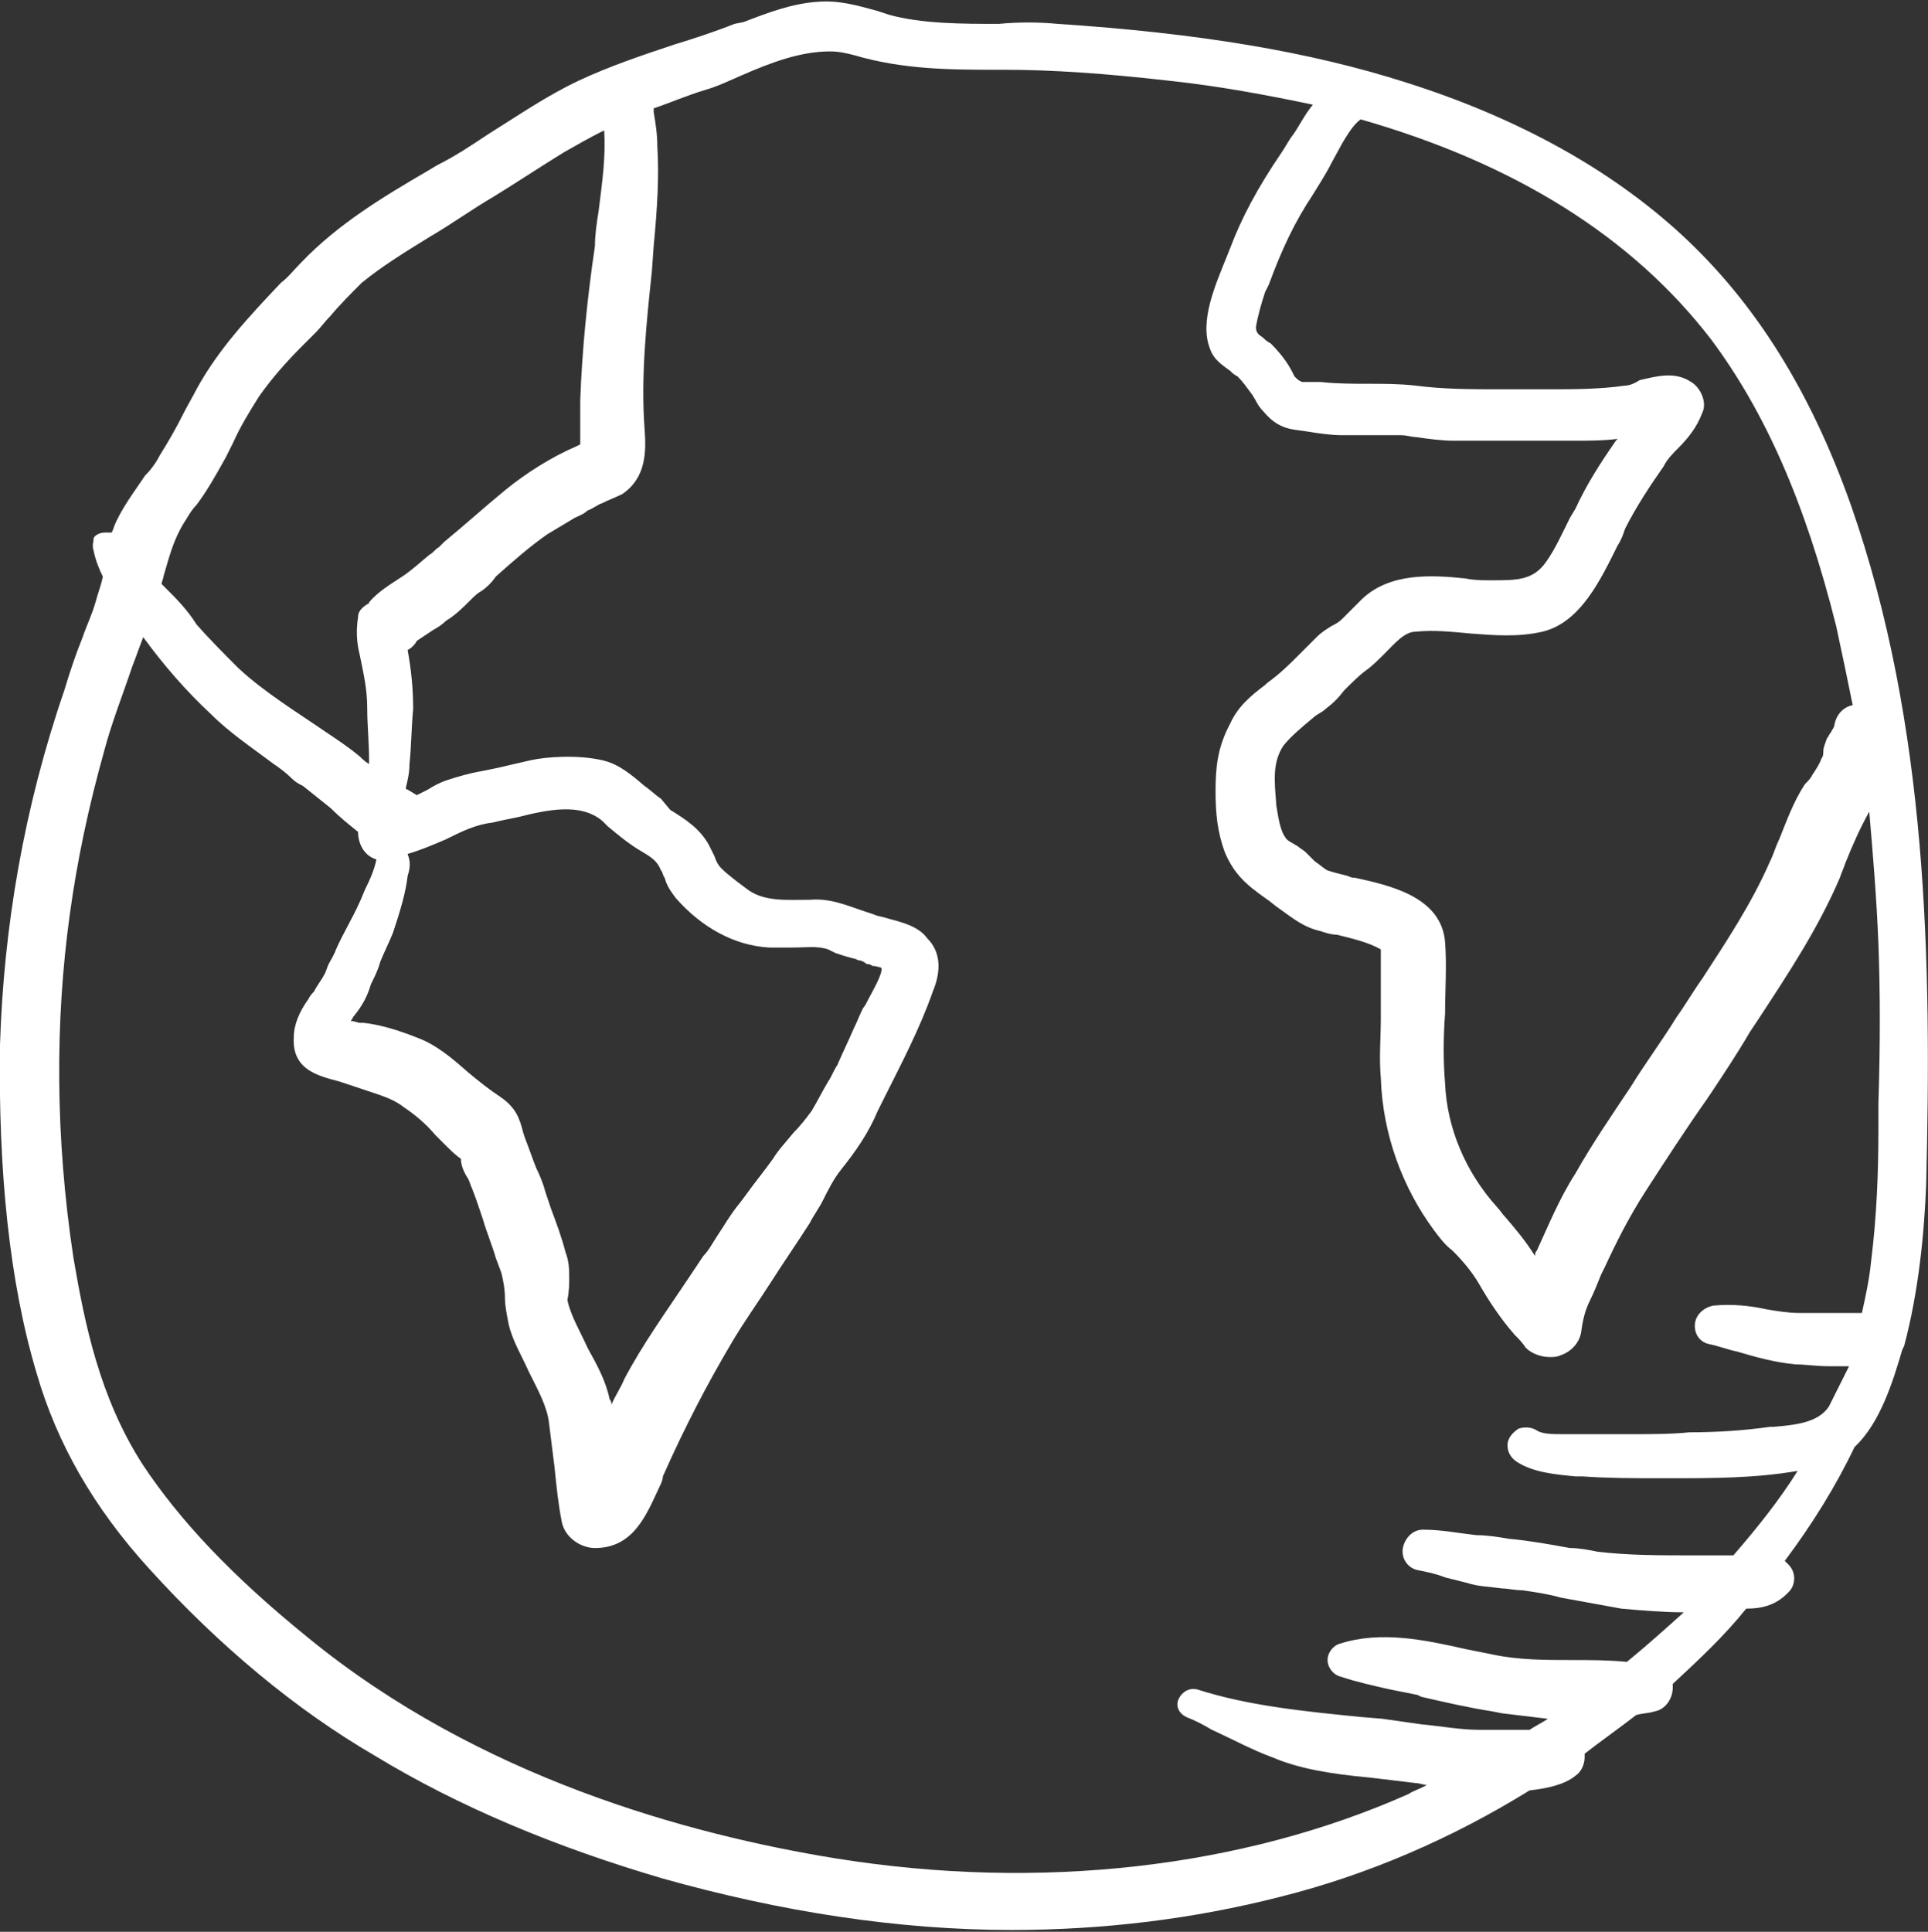 <svg xmlns="http://www.w3.org/2000/svg" xmlns:xlink="http://www.w3.org/1999/xlink" id="Layer_1" x="0px" y="0px" viewBox="0 0 105 105.2" style="enable-background:new 0 0 105 105.2;" xml:space="preserve"><rect x="0" y="0" width="105" height="105.2" fill="#333333" stroke="none"/><style type="text/css">	.st0{fill:#FFFFFF;}</style><path class="st0" d="M100.8,27.5c-2.2-6.2-5.2-11-9.2-14.7c-3.9-3.6-9-6.4-15-8.3c-5.3-1.7-11.4-2.7-19-3.2c-1-0.1-2.2-0.1-3.2,0 c-2,0-4.2,0-6-0.5l-0.6-0.2c-1.1-0.3-2.1-0.6-3.3-0.5c-1.4,0.1-2.7,0.6-4,1.1L40,1.3c-1,0.4-2.2,0.8-3.2,1.1c-1.8,0.6-3.6,1.2-5.3,2 s-3.3,1.9-4.9,2.9c-0.9,0.6-1.8,1.2-2.8,1.7l-0.5,0.3c-2.4,1.4-4.9,2.9-6.9,5c-0.4,0.4-0.7,0.8-1.1,1.1c-1.7,1.8-3.4,3.6-4.6,5.8 c-0.2,0.4-0.5,0.9-0.7,1.3c-0.4,0.8-0.8,1.5-1.3,2.3c-0.2,0.4-0.5,0.8-0.8,1.1c-0.6,0.9-1.3,1.8-1.7,2.8c0,0.1-0.1,0.2-0.1,0.3 c-0.1,0-0.3,0-0.4,0c-0.2,0-0.5,0.1-0.6,0.3C5.1,29.5,5,29.7,5.1,30l0,0c0.1,0.5,0.3,1,0.5,1.4c-0.1,0.5-0.3,1-0.4,1.4 c-0.2,0.7-0.5,1.3-0.7,1.9c-0.4,1-0.7,1.9-1,2.9C1.3,44,0.2,50.5,0,56.9c-0.1,6.8,0.5,12.9,2,17.9c1.1,3.8,3.1,7.3,6.1,10.6 c3.8,4.2,8,7.7,12.3,10.2c4.6,2.8,9.9,5,15.7,6.7c6.4,1.8,12.8,2.8,19,2.8c5,0,9.9-0.6,14.6-1.8c4.8-1.2,9.4-3.2,13.6-5.8 c0.9-0.1,1.9-0.3,2.5-0.8c0.3-0.2,0.5-0.6,0.5-1c0-0.1,0-0.2,0-0.2c0.9-0.7,1.9-1.4,2.8-2.1c0.3-0.1,0.7-0.1,1-0.2 c0.6-0.1,1-0.7,1-1.3c0-0.1,0-0.1,0-0.2c1.4-1.3,2.8-2.6,4-4.1c0.9,0,1.7-0.2,2.4-1c0.3-0.4,0.3-1-0.1-1.4c-0.1-0.1-0.1-0.1-0.2-0.2 c1.5-2,2.8-4.1,3.8-6.2c1.4-1.3,2.1-3.6,2.6-5.3l0.1-0.2c0.8-3,1.1-6.2,1.2-8.8C105.2,52.4,105,39.5,100.8,27.5z M99.6,76.6 c-0.6,0.9-1.9,1-3,1.1l-0.2,0c-1.4,0.2-2.9,0.3-4.4,0.3c-1,0.1-2.1,0.1-3.1,0.1l-1.8,0c-0.5,0-1.1,0-1.6,0c-0.1,0-0.3,0-0.4,0 c-0.5,0-1.1,0-1.4-0.2c-0.3-0.2-0.7-0.2-1-0.1c-0.3,0.2-0.6,0.5-0.6,0.9c0,0.4,0.2,0.7,0.5,0.9c0.9,0.6,2.2,0.7,3.2,0.8l0.4,0 c1.4,0.1,2.8,0.1,4.1,0.1l0.8,0c2.1,0,4.5,0,6.8-0.4c-1,1.6-2.2,3.1-3.5,4.6c-0.7,0-1.3,0-2,0h-0.2c-1.9,0-3.5,0-5.2-0.2 c-0.5-0.1-1-0.2-1.5-0.2c-1.1-0.2-2.2-0.4-3.3-0.5c-0.6-0.1-1.2-0.2-1.8-0.2c-0.9-0.1-1.9-0.3-2.9-0.3c-0.6,0-1,0.5-1.1,1 c-0.1,0.6,0.3,1.1,0.8,1.2c0.5,0.1,1,0.2,1.5,0.4c0.4,0.1,0.8,0.2,1.2,0.3c0.6,0.2,1.2,0.2,1.9,0.3c0.3,0,0.7,0.1,1.1,0.1 c0.7,0.1,1.4,0.2,2.1,0.4c1.1,0.2,2.2,0.4,3.3,0.6c1.1,0.1,2.3,0.2,3.4,0.2c-1,0.9-2,1.8-3.1,2.7c-1-0.1-2-0.1-3-0.1 c-1.4,0-2.9,0-4.3-0.3c-0.5-0.1-1-0.2-1.5-0.3c-2.2-0.5-4.6-1-6.8-0.3c-0.4,0.1-0.7,0.5-0.7,0.9c0,0.4,0.3,0.8,0.7,0.9l0,0 c0.9,0.3,1.8,0.5,2.7,0.7c0.5,0.1,1,0.2,1.5,0.3l0.2,0.1c1.3,0.3,2.6,0.6,3.9,0.8l0.5,0.1c0.8,0.1,1.7,0.2,2.5,0.3 c-0.3,0.2-0.7,0.4-1,0.6c-0.5,0-1,0-1.5,0c-0.4,0-0.8,0-1.2,0c-1.1,0-2.1-0.2-3.2-0.3c-0.7-0.1-1.4-0.2-2.1-0.3l-1.2-0.1 c-3-0.3-6.1-0.6-8.9-1.5c-0.4-0.1-0.8,0.1-1,0.5c-0.2,0.4,0,0.8,0.4,1c0.5,0.2,0.9,0.4,1.4,0.7c1.1,0.5,2.2,1.1,3.3,1.5 c1.4,0.6,3.1,0.9,5.3,1.1c0.8,0.1,1.7,0.2,2.5,0.3c0.2,0,0.4,0.1,0.6,0.1c-0.3,0.2-0.7,0.3-1,0.5c-9,4-20,5.3-31.2,3.5 c-8-1.3-19.4-4.4-28.7-12c-4.2-3.4-7-6.4-9-9.4C5.4,76.1,4.6,72,4,68.5c-1-6.6-1-12.9-0.2-18.7c0.4-2.9,1-5.8,1.9-9 c0.4-1.5,1-3,1.5-4.5c0.2-0.5,0.4-1.1,0.6-1.6c1.1,1.5,2.3,2.9,3.7,4.2c1,1,2.2,1.8,3.4,2.7c0.3,0.2,0.7,0.5,1,0.8 c0.2,0.2,0.4,0.3,0.6,0.4c0.5,0.4,1,0.8,1.5,1.2c0.5,0.5,1,0.9,1.5,1.3c0,0,0,0,0,0c0,0.6,0.3,1.3,1,1.5c-0.1,0.5-0.3,1-0.6,1.6 c-0.1,0.2-0.2,0.5-0.3,0.7c-0.4,0.9-0.9,1.7-1.3,2.6c-0.1,0.3-0.3,0.6-0.4,0.8c-0.1,0.2-0.1,0.3-0.2,0.5c-0.2,0.4-0.4,0.6-0.6,1 c-0.1,0.1-0.2,0.2-0.3,0.4c-0.5,0.7-0.8,1.4-0.8,2.1c-0.1,1.8,1.4,2.1,2.5,2.4c0.3,0.1,0.6,0.2,0.9,0.3c0.3,0.1,0.6,0.2,0.9,0.3 c0.6,0.2,1.2,0.4,1.7,0.8c0.6,0.4,1.2,0.9,1.7,1.5l0.6,0.6c0.2,0.2,0.5,0.5,0.8,0.7c0,0.4,0.2,0.8,0.4,1.1c0.1,0.2,0.1,0.3,0.2,0.5 c0.2,0.5,0.4,1.1,0.6,1.7c0.2,0.7,0.5,1.4,0.7,2.1l0.3,0.8c0.1,0.4,0.2,0.9,0.2,1.4c0,0.4,0.1,0.9,0.2,1.4c0.2,0.9,0.7,1.7,1.1,2.6 c0.5,1,1,1.9,1.1,2.8c0.1,0.8,0.2,1.6,0.3,2.4c0.1,1,0.2,2,0.4,3c0.2,0.9,1.1,1.4,1.8,1.4c0,0,0,0,0,0c2.1,0,2.8-1.8,3.5-3.3 c0.1-0.2,0.2-0.4,0.2-0.6c1.2-2.7,2.4-5,3.7-7.2c0.7-1.2,1.5-2.3,2.2-3.4c0.7-1.1,1.4-2.1,2.1-3.2c0.2-0.4,0.5-0.8,0.7-1.2 c0.3-0.6,0.6-1.2,1-1.7c0.8-1,1.5-2,2-3.2l0.4-0.8c0.9-1.8,1.9-3.7,2.6-5.7c0.5-1.2,0.4-2.2-0.3-2.9c-0.5-0.7-1.5-0.9-2.2-1.1 c-0.3-0.1-0.5-0.1-0.7-0.2l-0.6-0.2c-0.9-0.3-1.8-0.7-2.9-0.6l-0.2,0c-1,0-2.2,0.1-3.1-0.5c-0.4-0.3-1.1-0.8-1.5-1.2 c-0.2-0.2-0.3-0.4-0.4-0.7c-0.1-0.2-0.2-0.4-0.3-0.6c-0.5-0.9-1.3-1.4-2.1-1.9L36,43.5c-0.3-0.2-0.6-0.5-0.9-0.7 c-0.7-0.6-1.4-1.2-2.3-1.4c-1.3-0.3-3-0.2-3.9,0c-0.4,0.1-0.9,0.2-1.3,0.3c-0.4,0.1-0.9,0.2-1.4,0.3c-0.6,0.1-1.3,0.3-1.9,0.5 c-0.3,0.1-0.7,0.3-1,0.5c-0.2,0.1-0.4,0.2-0.6,0.3L22.2,43c0,0-0.1,0-0.1-0.1c0.1-0.4,0.2-0.8,0.2-1.3c0.1-0.9,0.1-1.9,0.2-3 c0-1.1-0.1-2.1-0.3-3.2l0,0c0.2-0.1,0.4-0.3,0.5-0.5c0.3-0.2,0.6-0.4,0.9-0.6c0.2-0.1,0.5-0.3,0.7-0.5c0.5-0.3,0.9-0.7,1.3-1.1 c0.2-0.2,0.4-0.4,0.6-0.5c0.3-0.2,0.6-0.5,0.8-0.8c0.9-0.8,1.8-1.6,2.8-2.3c0.5-0.3,1-0.6,1.5-0.9c0.2-0.1,0.5-0.2,0.7-0.4 c0.3-0.1,0.5-0.3,0.8-0.4c0.4-0.2,0.7-0.3,1.1-0.5c1.3-0.9,1.3-2.3,1.2-3.6c-0.2-2.8,0.1-5.7,0.4-8.5l0.1-1.4 c0.2-2.1,0.3-3.8,0.2-5.4c0-0.7-0.1-1.3-0.2-1.9c0-0.1,0-0.1,0-0.2c0.9-0.3,1.8-0.7,2.8-1c0.7-0.2,1.3-0.5,2-0.8 c1.6-0.7,3.2-1.3,4.8-1.3c0.5,0,0.9,0.1,1.3,0.2c2.7,0.8,5.3,0.8,8,0.8h0.2c2.6,0,5.5,0.2,9,0.6c2.8,0.3,5.4,0.8,7.8,1.3 C71,6.3,70.7,7,70.3,7.5c-0.2,0.3-0.3,0.5-0.5,0.8c-1.3,1.9-2.2,3.6-2.8,5.2l-0.2,0.5c-0.6,1.5-1.5,3.5-0.9,5 c0.2,0.6,0.7,0.9,1.1,1.2c0.1,0.1,0.2,0.2,0.4,0.3c0.3,0.3,0.5,0.6,0.8,1c0.2,0.3,0.3,0.6,0.6,0.9c0.5,0.6,1,0.9,1.7,1l0.7,0.1 c0.6,0.1,1.3,0.2,1.9,0.2c0.6,0,1.1,0,1.6,0c0.6,0,1.1,0,1.6,0c0.3,0,0.6,0.1,0.8,0.1c0.7,0.1,1.4,0.2,2.1,0.2c1.2,0,2.4,0,3.6,0 c1,0,1.9,0,2.9,0c0.8,0,1.6,0,2.4-0.1c0,0-0.1,0.1-0.1,0.1c-0.9,1.3-1.6,2.4-2.2,3.7l-0.3,0.5c-0.4,0.8-0.8,1.7-1.3,2.4 c-0.7,1-1.6,1-2.9,1l-0.2,0c-0.4,0-0.8,0-1.3-0.1c-1.9-0.2-4.1-0.3-5.6,1.1c-0.2,0.2-0.3,0.3-0.5,0.5c-0.2,0.2-0.4,0.4-0.6,0.6 c-0.2,0.2-0.4,0.3-0.6,0.4c-0.3,0.2-0.5,0.3-0.8,0.6c-0.3,0.3-0.6,0.6-0.9,0.9c-0.6,0.6-1.1,1.1-1.8,1.6l-0.1,0.1 c-0.8,0.6-1.5,1.2-1.9,2.1c-0.7,1.3-0.8,2.4-0.8,3.7c0,1.2,0.1,2.2,0.5,3.3c0.5,1.2,1.2,1.8,2.2,2.5c0.3,0.2,0.5,0.4,0.8,0.6 c0.7,0.5,1.3,1,2.2,1.2c0.3,0.1,0.6,0.2,0.9,0.2c0.8,0.2,1.7,0.4,2.4,0.8c0,0.1,0,0.2,0,0.3c0,0.1,0,0.2,0,0.2c0,0.5,0,1,0,1.6 l0,0.5c0,0.4,0,0.8,0,1.2c0,1-0.1,2.1,0,3.2c0.1,3.1,1.2,6,2.9,8.3c0.3,0.4,0.6,0.8,1,1.1c0.6,0.6,1.1,1.2,1.5,1.9 c0.4,0.7,1.1,1.8,1.9,2.7l0,0l0,0c0.2,0.2,0.4,0.4,0.6,0.7c0.3,0.3,0.8,0.5,1.3,0.5c0.2,0,0.4,0,0.6-0.1c0.6-0.2,1-0.7,1.1-1.2 c0.1-0.7,0.2-1.2,0.5-1.8c0.2-0.4,0.4-0.9,0.6-1.4l0.2-0.4c0.6-1.3,1.3-2.7,2.2-4.1c1.1-1.7,2.2-3.4,3.4-5.1 c0.8-1.2,1.6-2.4,2.3-3.6l0.4-0.6c1.7-2.6,3.3-5,4.5-7.8c0.1-0.3,0.2-0.5,0.3-0.8c0.4-1,0.8-1.9,1.3-2.8c0.2,2.3,0.4,4.7,0.5,7.2 c0.1,2.7,0.1,5.5,0,8.7l0,1.4c0,2.4-0.1,4.8-0.4,7.2c-0.1,1-0.3,1.9-0.5,2.8c-0.6,0-1.2,0-1.8,0c-0.5,0-1,0-1.6,0 c-0.6,0-1.2-0.1-1.8-0.2c-0.9-0.2-1.9-0.3-2.9-0.2c-0.5,0.1-1,0.5-1,1.1c0,0.5,0.3,0.9,0.8,1c0.5,0.1,1,0.3,1.5,0.4 c1,0.3,2.1,0.6,3.2,0.7c0.5,0,1.1,0.1,1.8,0.1c0.4,0,0.7,0,1.1,0C100.3,75.2,99.9,76,99.6,76.6z M22.2,46.5c0.7-0.2,1.4-0.5,2.1-0.8 c0.8-0.4,1.6-0.8,2.5-0.9c0.4-0.1,0.9-0.2,1.4-0.3c1.6-0.4,3.4-0.8,4.6,0.2l0.3,0.3c0.6,0.5,1.2,1,1.9,1.4c0.5,0.3,0.8,0.5,1,1 c0.1,0.1,0.1,0.3,0.2,0.4c0.1,0.4,0.3,0.7,0.6,1.1c1.4,1.6,3.2,2.6,5.1,2.7c0.4,0,0.9,0,1.3,0c0.7,0,1.3-0.1,1.9,0.1l0.4,0.2 c0.3,0.1,0.6,0.2,1,0.3c0.1,0,0.2,0.1,0.3,0.1c0.1,0,0.3,0.1,0.4,0.2c0.1,0,0.2,0,0.3,0.1c0.2,0,0.5,0.1,0.5,0.1 c0.1,0.3-0.5,1.3-0.7,1.7c-0.1,0.2-0.2,0.4-0.3,0.5c-0.2,0.4-0.3,0.7-0.5,1.1c-0.3,0.7-0.6,1.3-0.9,2c-0.2,0.3-0.3,0.6-0.5,0.9 c-0.3,0.5-0.6,1.1-0.9,1.6c-0.3,0.4-0.6,0.8-1,1.2c-0.4,0.5-0.8,0.9-1.1,1.4c-0.5,0.7-1,1.3-1.5,2l-0.3,0.4 c-0.5,0.6-0.9,1.3-1.3,1.9c-0.2,0.3-0.4,0.7-0.7,1l-0.8,1.2c-1.2,1.8-2.5,3.6-3.5,5.5c-0.2,0.5-0.5,0.9-0.7,1.4c0-0.1,0-0.2-0.1-0.3 c-0.2-1-0.7-1.9-1.2-2.8c-0.4-0.9-0.9-1.7-1.1-2.6C31,70.3,31,69.9,31,69.6c0-0.4,0-0.9-0.2-1.4c-0.2-0.8-0.5-1.6-0.8-2.4l-0.3-0.9 c-0.1-0.4-0.3-0.9-0.5-1.3c-0.2-0.5-0.4-1.1-0.6-1.6l-0.1-0.3c-0.2-0.8-0.4-1.4-1.3-2c-0.6-0.4-1.1-0.8-1.7-1.3 c-0.8-0.7-1.7-1.5-2.8-1.9c-1-0.4-2-0.7-2.9-0.8l-0.2,0c-0.1,0-0.3-0.1-0.5-0.1c0.1-0.1,0.1-0.2,0.2-0.3c0.4-0.5,0.7-1,0.9-1.7 c0.2-0.4,0.4-0.8,0.5-1.2c0.2-0.5,0.5-1.1,0.7-1.6c0.4-1.2,0.7-2.2,0.8-3.1C22.4,47.1,22.3,46.8,22.2,46.5z M32.6,11.5 c-0.1,0.6-0.2,1.3-0.2,1.9c-0.4,2.7-0.7,5.6-0.8,8.4c0,0.5,0,1.1,0,1.6l0,0.3c0,0.2,0,0.4,0,0.5l0,0c0,0,0,0,0,0l-0.2,0.1 c-1.4,0.6-2.8,1.5-3.9,2.4c-1.1,0.9-2.2,1.9-3.3,2.8l-0.3,0.3c-0.2,0.1-0.3,0.3-0.5,0.4c-0.5,0.4-0.9,0.8-1.5,1.2 c-0.6,0.4-1.3,0.8-1.8,1.4c0,0,0,0.1-0.1,0.1c-0.3,0.2-0.5,0.4-0.5,0.7c-0.1,0.7-0.1,1.3,0.1,2.1c0.2,1,0.4,1.8,0.4,2.9 c0,0.9,0.1,1.8,0.1,2.8c0,0.1,0,0.2,0,0.2c-0.2-0.1-0.4-0.3-0.5-0.4c-0.6-0.5-1.2-0.9-1.8-1.3c-1.6-1.1-3.4-2.2-4.8-3.5 c-0.8-0.8-1.6-1.6-2.3-2.4C10.2,33.2,9.6,32.6,9,32c-0.1-0.1-0.1-0.1-0.2-0.2c0-0.1,0.1-0.3,0.1-0.4c0.3-1,0.5-1.9,1.1-2.9 c0.2-0.3,0.4-0.7,0.7-1c0.6-0.8,1.1-1.7,1.6-2.6l0.4-0.8c0.4-0.9,0.9-1.7,1.4-2.5c0.7-1,1.5-1.9,2.4-2.8c0.2-0.2,0.5-0.5,0.7-0.7 c0.3-0.3,0.5-0.6,0.8-0.9c0.5-0.6,1.1-1.2,1.7-1.8c1.1-0.9,2.4-1.7,3.7-2.5c1.2-0.7,2.3-1.5,3.5-2.2c1.3-0.8,2.5-1.6,3.8-2.4 c0.7-0.4,1.4-0.8,2.2-1.2C33,8.5,32.8,9.9,32.6,11.5z M99.9,39.5c0,0.1-0.1,0.2-0.2,0.4c-0.1,0.1-0.1,0.2-0.2,0.3 c-0.1,0.3-0.2,0.5-0.2,0.7c0,0.1,0,0.3-0.1,0.4c-0.1,0.3-0.3,0.6-0.5,0.9c-0.1,0.2-0.2,0.3-0.4,0.5c-0.6,0.9-1,2-1.4,3 c-0.2,0.4-0.3,0.8-0.5,1.2c-1,2.3-2.4,4.4-3.7,6.4c-0.5,0.7-0.9,1.4-1.4,2.1c-0.8,1.3-1.7,2.5-2.5,3.8c-1,1.5-2.1,3.1-3,4.7 c-0.9,1.4-1.5,2.9-2.1,4.2c-0.1,0.1-0.1,0.2-0.1,0.3l0,0c-0.5-0.8-1-1.4-1.6-2.1c-0.2-0.2-0.3-0.4-0.5-0.6c-1.7-1.9-2.7-4.3-2.8-6.7 c-0.1-1.2-0.1-2.5,0-3.8c0-1.3,0.1-2.6,0-3.9c-0.2-2.5-3.1-3.1-4.9-3.5c-0.1,0-0.2,0-0.4-0.1c-0.4-0.1-0.8-0.2-1.1-0.3 c-0.2-0.1-0.4-0.3-0.7-0.5c-0.2-0.2-0.3-0.3-0.5-0.5c-0.1-0.1-0.3-0.2-0.4-0.3c-0.3-0.2-0.6-0.3-0.7-0.5c-0.3-0.4-0.4-1.2-0.5-1.8 l0-0.1c-0.1-1.2-0.2-2.2,0.4-3.1c0.4-0.5,1-1,1.6-1.5c0.2-0.2,0.5-0.3,0.7-0.5c0.4-0.3,0.7-0.6,1-1c0.4-0.4,0.8-0.8,1.2-1.1 c0.3-0.2,0.7-0.6,1-0.9c0.6-0.6,1.1-1.2,1.7-1.2c1-0.1,1.9,0,3,0.1c1.3,0.1,2.6,0.2,3.9-0.1c2.1-0.5,3.2-2.9,4.1-4.7 c0.2-0.3,0.3-0.6,0.4-0.9c0.6-1.2,1.4-2.4,2.1-3.4c0.2-0.4,0.5-0.7,0.8-1c0.5-0.5,1-1.1,1.3-1.9c0.3-0.6-0.1-1.4-0.6-1.7 c-0.9-0.6-1.9-0.3-2.8-0.1C89,20.9,88.7,21,88.5,21c-1.4,0.2-2.8,0.2-4.2,0.2c-0.5,0-0.9,0-1.4,0c-0.4,0-0.8,0-1.2,0 c-1.5,0-3.1,0-4.6-0.2c-0.9-0.1-1.7-0.1-2.6-0.1c-0.8,0-1.7,0-2.6-0.1c-0.2,0-0.3,0-0.5,0c-0.2,0-0.4,0-0.5,0 c-0.2-0.1-0.2-0.1-0.4-0.3l-0.1-0.2c-0.3-0.6-0.7-1.1-1.2-1.6c-0.2-0.1-0.3-0.2-0.4-0.3c-0.3-0.2-0.4-0.3-0.4-0.6 c0.1-0.6,0.3-1.3,0.5-1.9l0.2-0.4c0.7-1.9,1.4-3.4,2.4-4.9c0.3-0.5,0.7-1.1,1-1.7l0.6-1.1c0.3-0.5,0.6-1,1-1.3 c8.4,2.4,14.8,6.4,19.1,12c2.9,3.9,5.1,8.8,6.8,15.6c0.3,1.4,0.6,2.8,0.9,4.3C100.4,38.5,100,38.9,99.9,39.5z M5.4,29.9L5.4,29.9 L5.4,29.9L5.4,29.9z"></path></svg>